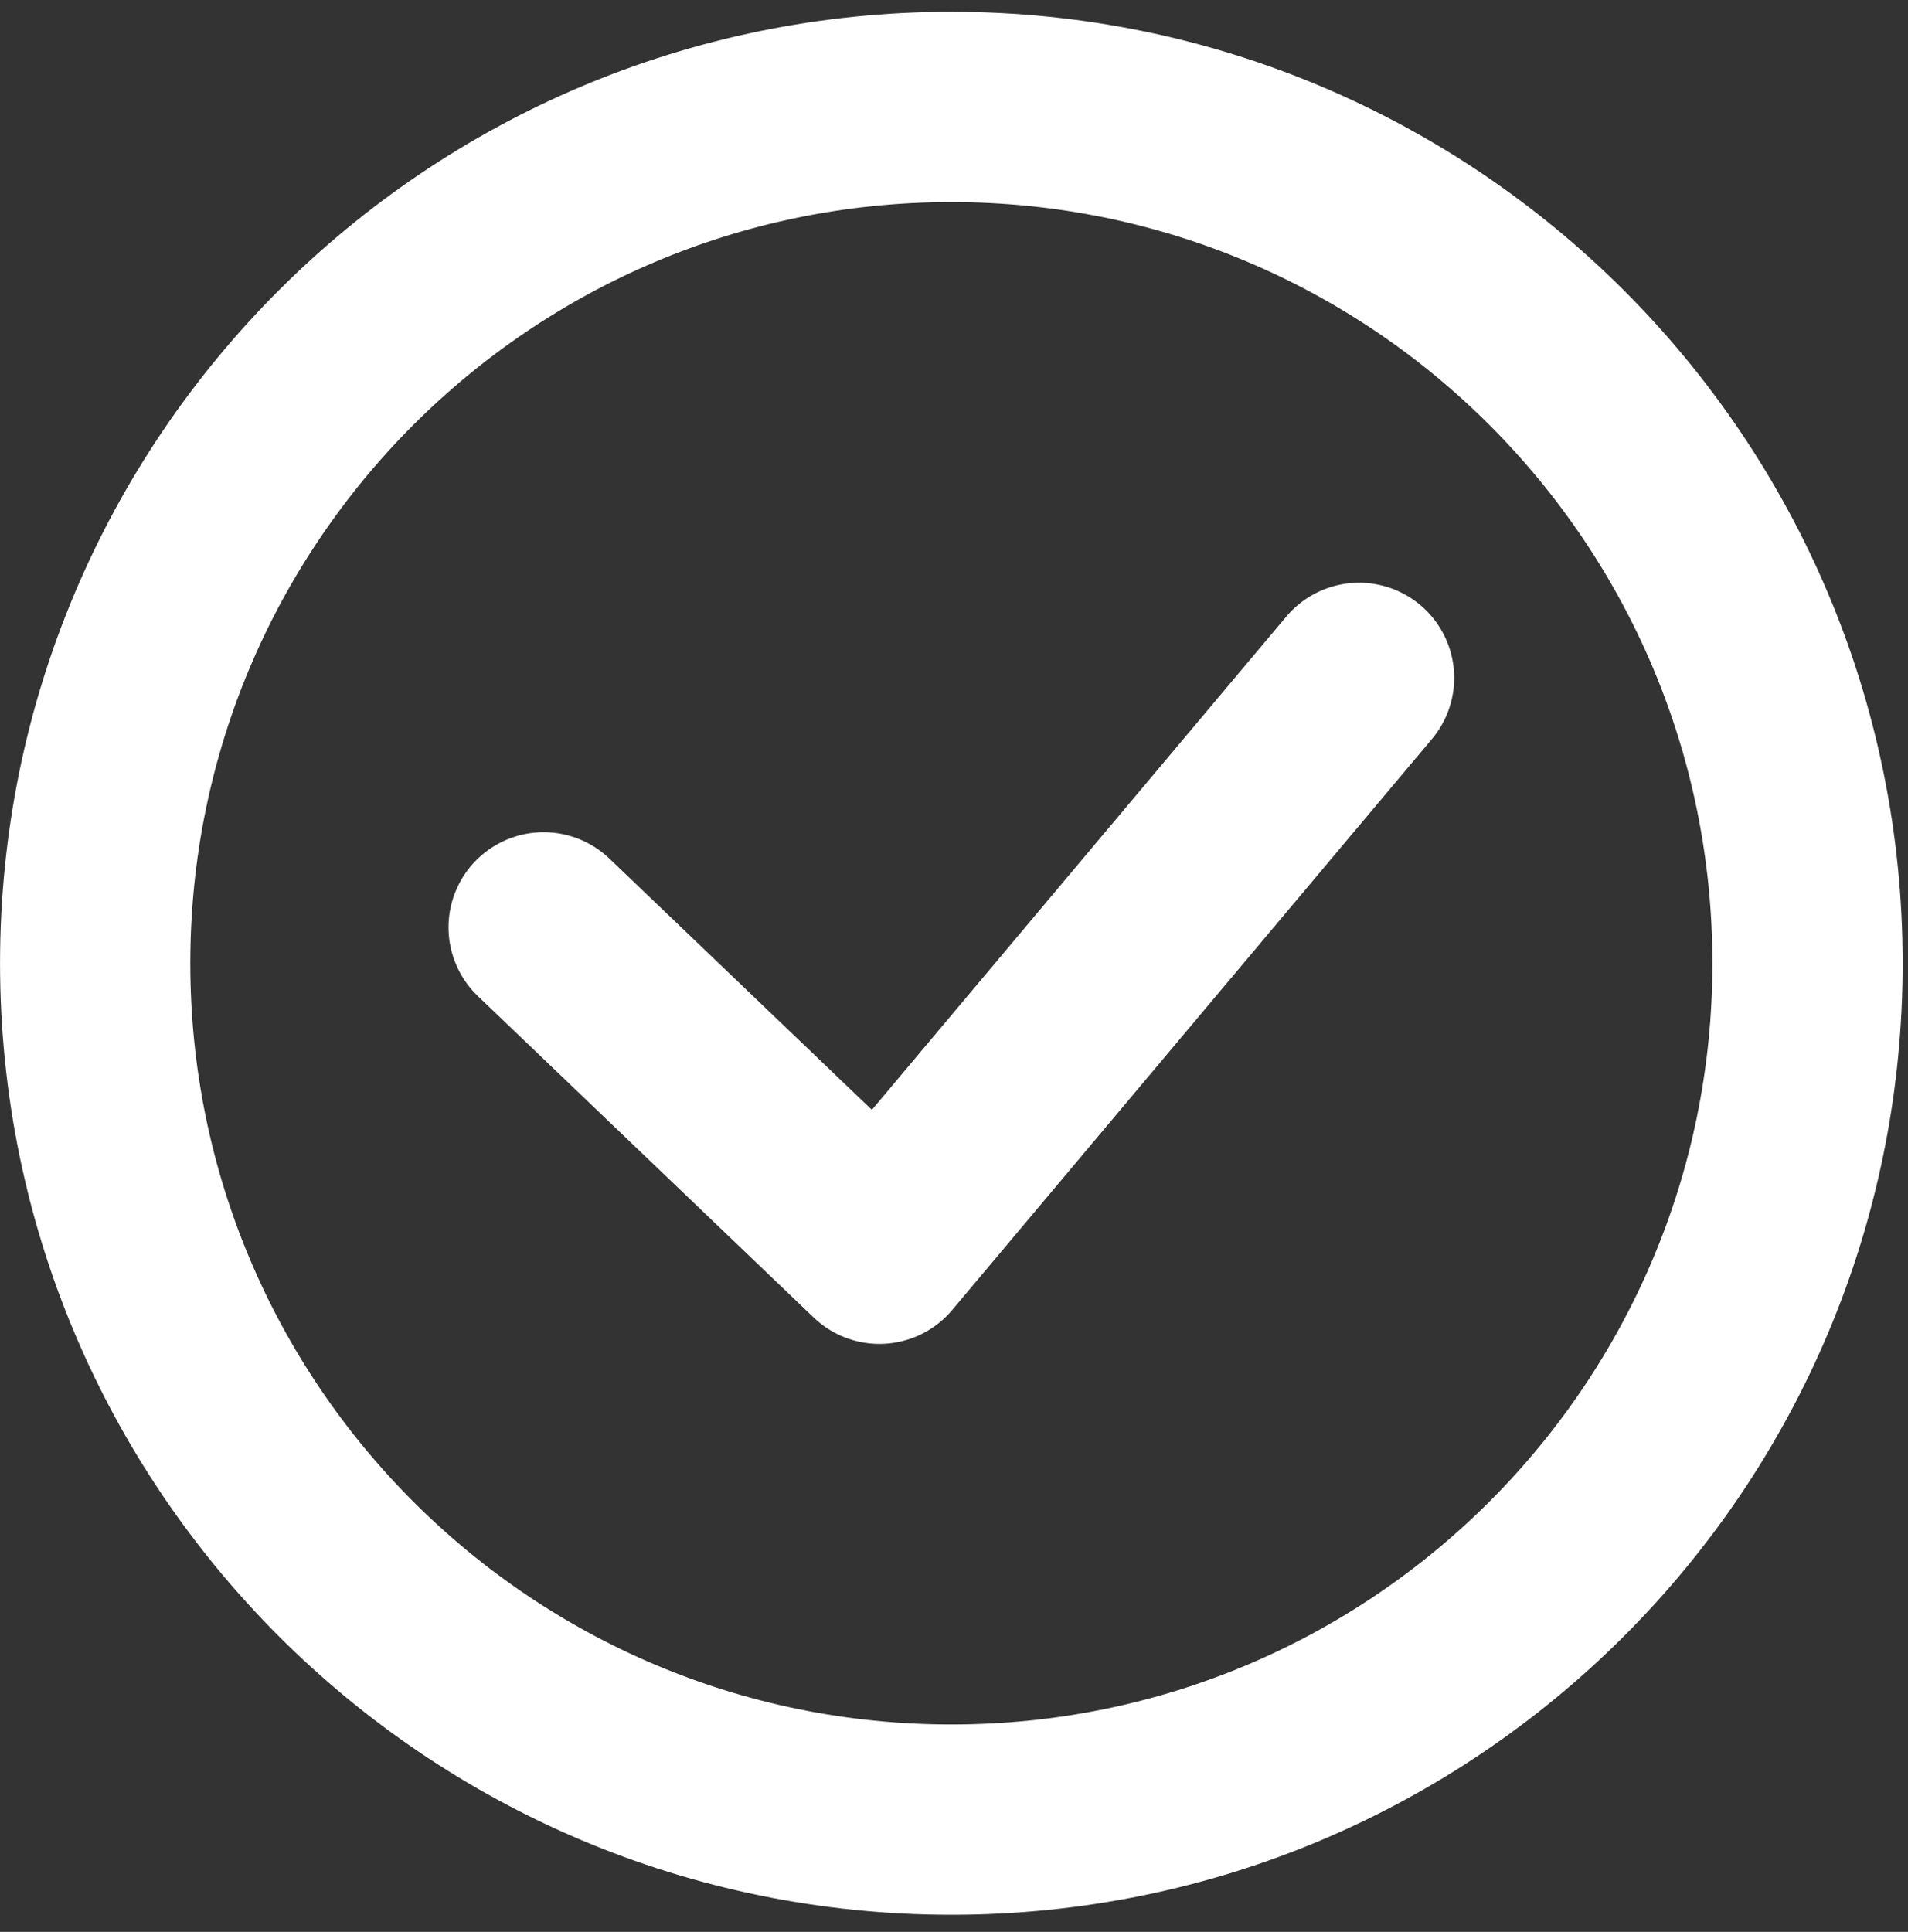 <svg xmlns="http://www.w3.org/2000/svg" width="81" height="82" viewBox="0 0 81 82" fill="none"><rect x="0" y="0" width="81" height="82" fill="#333333" stroke="none"/><g clip-path="url(#clip0_1_4114)"><path fill-rule="evenodd" clip-rule="evenodd" d="M40.388 4.54C60.462 4.54 76.735 20.813 76.735 40.887C76.735 60.962 60.462 77.235 40.388 77.235C20.313 77.235 4.04 60.962 4.04 40.887C4.04 20.813 20.313 4.54 40.388 4.54Z" stroke="white" stroke-width="8.077" stroke-linecap="round" stroke-linejoin="round"></path><path d="M23.079 39.362L37.333 53.004L57.696 28.772" stroke="white" stroke-width="8.077" stroke-linecap="round" stroke-linejoin="round"></path></g><defs><clipPath id="clip0_1_4114"><rect width="80.772" height="80.772" fill="white" transform="translate(0 0.501)"></rect></clipPath></defs></svg>